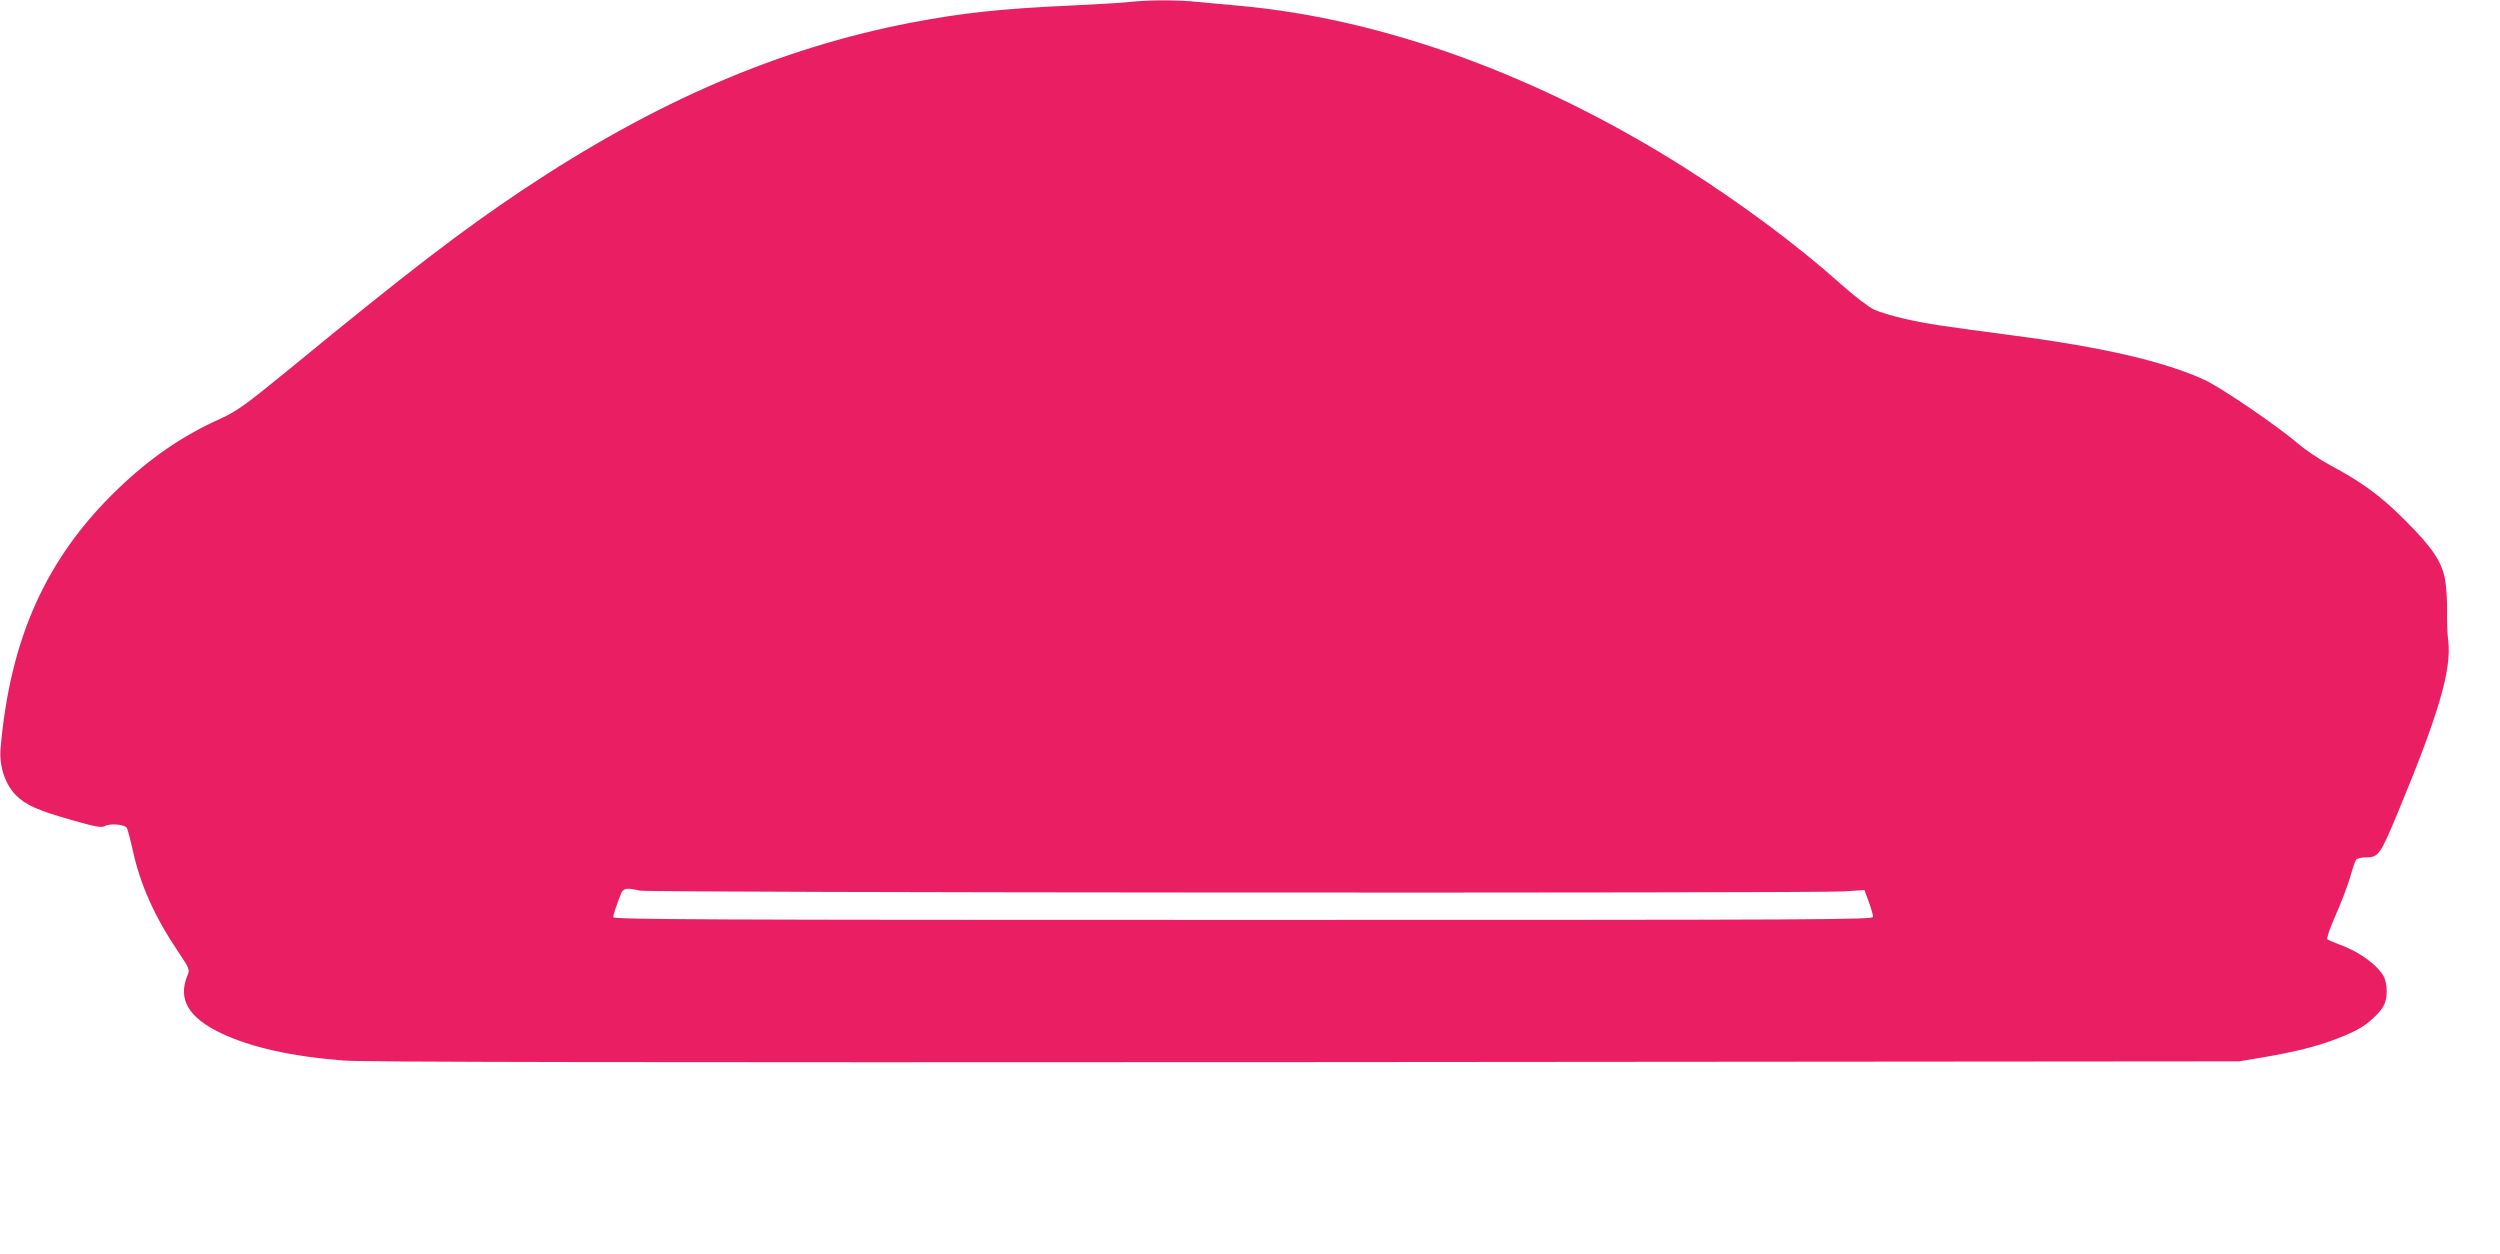 <?xml version="1.0" standalone="no"?>
<!DOCTYPE svg PUBLIC "-//W3C//DTD SVG 20010904//EN"
 "http://www.w3.org/TR/2001/REC-SVG-20010904/DTD/svg10.dtd">
<svg version="1.0" xmlns="http://www.w3.org/2000/svg"
 width="1280pt" height="642pt" viewBox="0 0 1280 642"
 preserveAspectRatio="xMidYMid meet">
<g transform="translate(0,642) scale(0.1,-0.1)"
fill="#e91e63" stroke="none">
<path d="M5775 6409 c-38 -4 -176 -12 -305 -18 -348 -16 -542 -37 -805 -87
-675 -130 -1311 -404 -1990 -857 -310 -207 -581 -414 -1191 -915 -231 -189
-271 -217 -356 -256 -194 -87 -361 -202 -526 -361 -365 -351 -550 -762 -599
-1326 -8 -91 23 -185 79 -241 50 -50 110 -77 290 -128 115 -33 147 -39 163
-30 29 16 106 9 115 -10 4 -8 18 -60 30 -115 39 -177 112 -339 233 -519 58
-86 59 -91 47 -120 -51 -122 4 -216 174 -297 153 -72 359 -118 626 -139 105
-8 1454 -10 4925 -8 l4780 4 125 21 c162 28 276 56 375 95 98 38 139 61 188
107 51 47 67 80 67 136 0 25 -6 58 -14 73 -32 61 -128 131 -231 167 -27 10
-54 22 -59 26 -5 4 14 59 42 122 28 63 61 150 74 193 12 44 26 85 31 92 5 6
26 12 46 12 70 0 76 10 168 230 211 508 275 730 258 879 -5 36 -7 104 -6 151
1 47 -3 117 -9 155 -15 96 -65 171 -210 315 -121 121 -218 192 -381 279 -52
28 -126 78 -165 111 -99 86 -392 286 -477 325 -207 95 -523 168 -992 229 -362
48 -429 58 -540 83 -60 13 -132 35 -160 48 -28 13 -105 72 -175 135 -216 193
-507 410 -800 595 -742 469 -1537 758 -2270 825 -69 6 -166 15 -217 20 -104
11 -255 11 -358 -1z m-2500 -4549 c45 -11 5992 -14 6166 -4 l105 7 22 -60 c12
-33 22 -67 22 -77 0 -15 -237 -16 -3225 -16 -2729 0 -3225 2 -3225 14 0 13 14
54 39 119 12 30 29 33 96 17z"/>
</g>
</svg>
